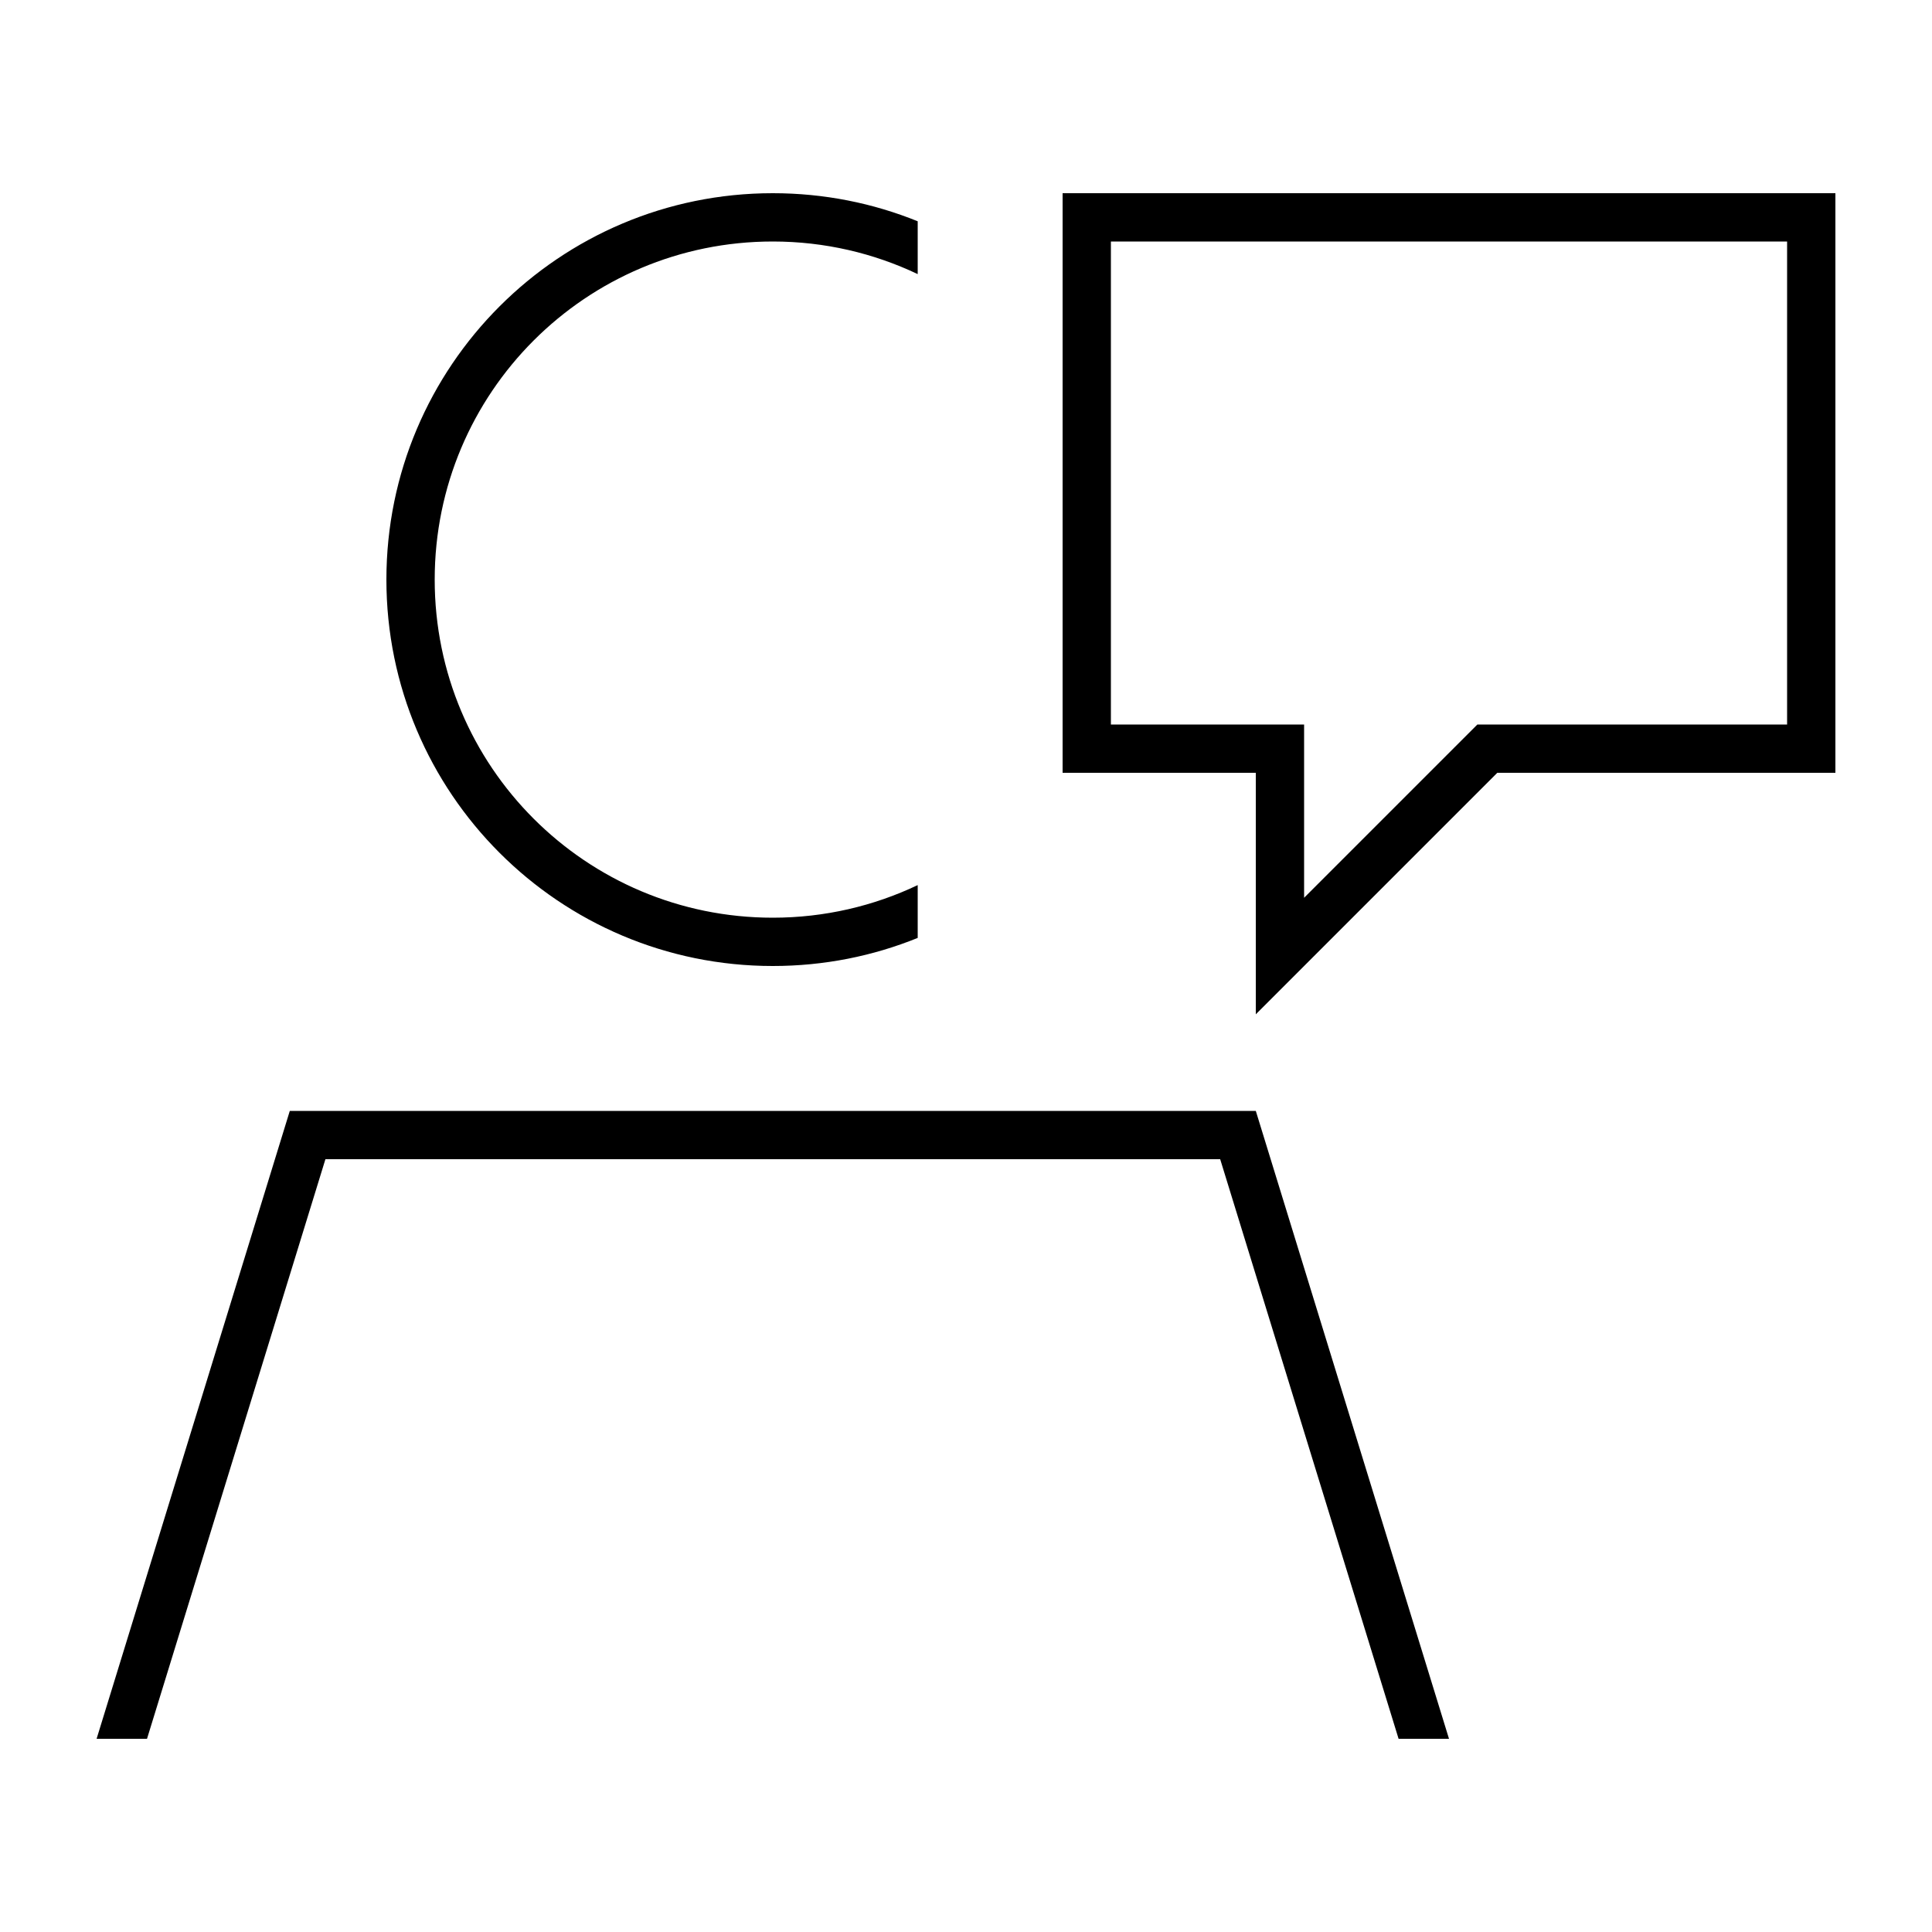 <svg xmlns="http://www.w3.org/2000/svg" viewBox="0 0 640 640"><!--! Font Awesome Pro 7.1.0 by @fontawesome - https://fontawesome.com License - https://fontawesome.com/license (Commercial License) Copyright 2025 Fonticons, Inc. --><path fill="currentColor" d="M256 64C185.3 64 128 121.3 128 192C128 262.7 185.3 320 256 320C273 320 289.2 316.7 304 310.7L304 293.2C289.5 300.1 273.2 304 256 304C194.1 304 144 253.9 144 192C144 130.1 194.1 80 256 80C273.2 80 289.5 83.9 304 90.8L304 73.3C289.2 67.3 273 64 256 64zM48.7 576L107.8 384L404.2 384L463.3 576L480 576L416 368L96 368L32 576L48.7 576zM416 256L416 336L496 256L608 256L608 64L352 64L352 256L416 256zM416 240L368 240L368 80L592 80L592 240L489.4 240L484.7 244.7L432 297.4L432 240L416 240z"/></svg>